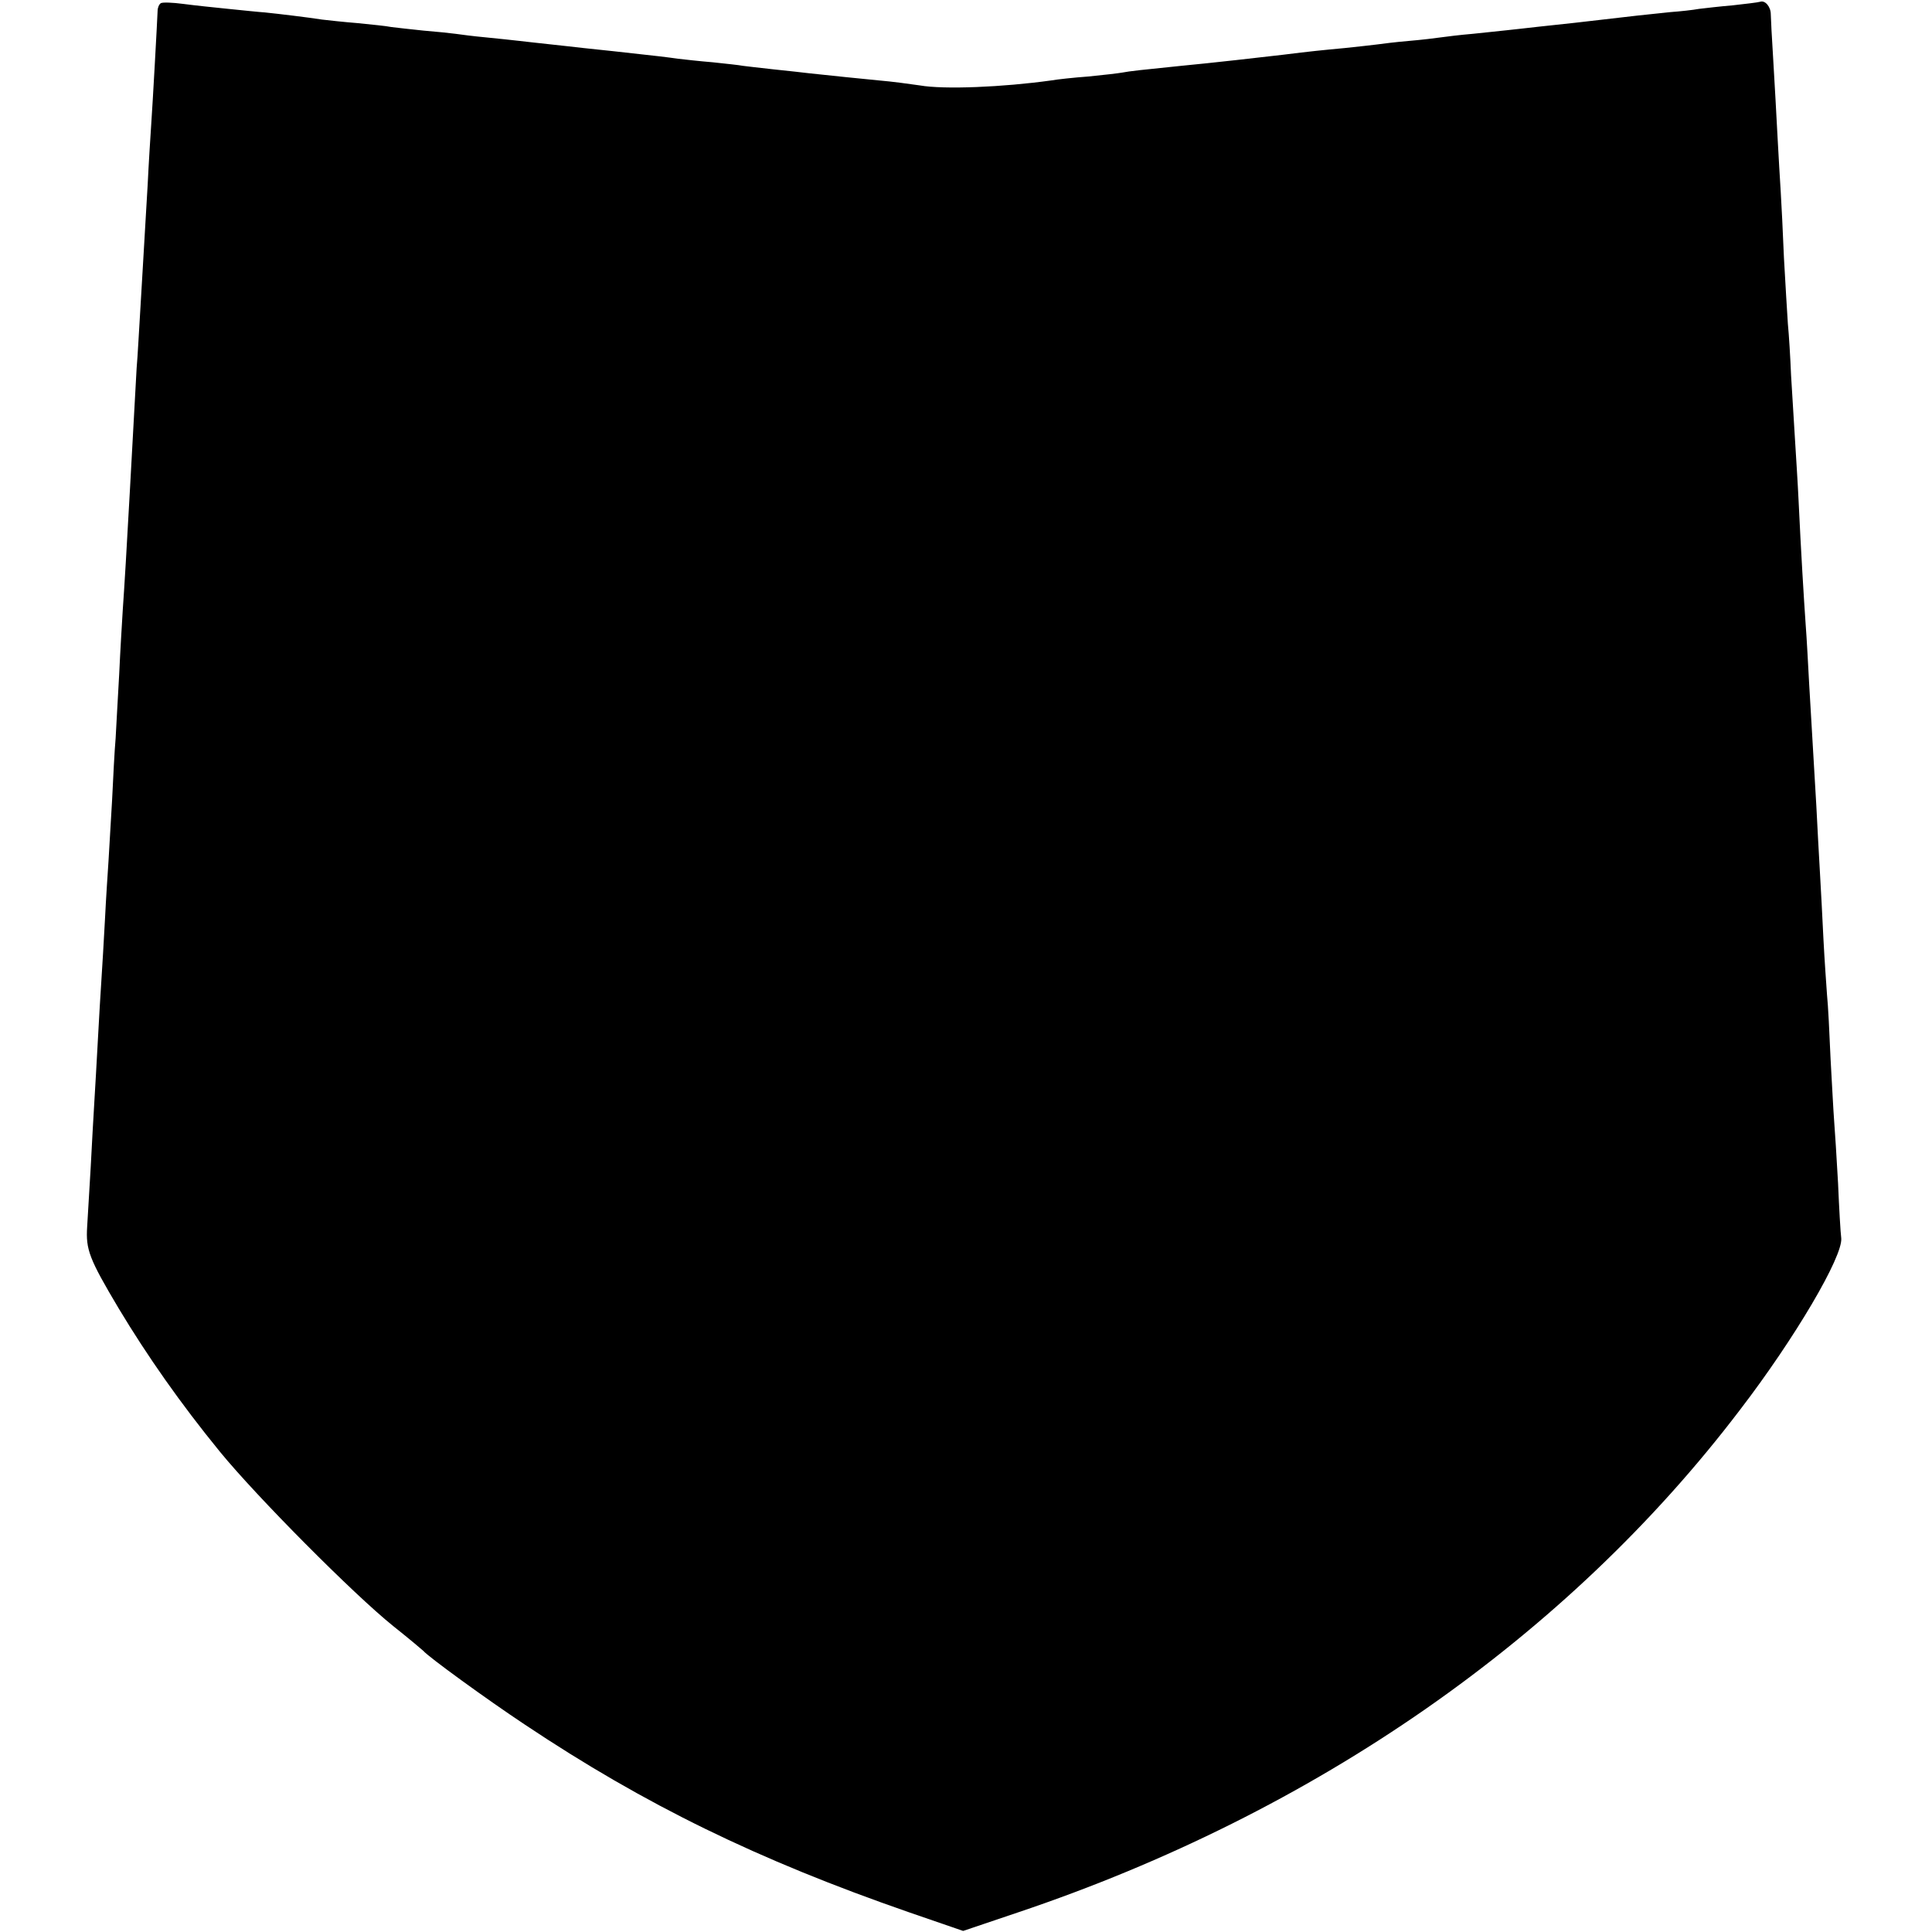 <?xml version="1.0" standalone="no"?>
<!DOCTYPE svg PUBLIC "-//W3C//DTD SVG 20010904//EN"
 "http://www.w3.org/TR/2001/REC-SVG-20010904/DTD/svg10.dtd">
<svg version="1.0" xmlns="http://www.w3.org/2000/svg"
 width="543pt" height="543pt" viewBox="0 0 543 543"
 preserveAspectRatio="xMidYMid meet">
<g transform="translate(0,543) scale(0.1,-0.1)"
fill="#000000" stroke="none">
<path d="M452 5421 c-5 -3 -9 -13 -9 -21 -1 -28 -14 -264 -18 -320 -2 -30 -7
-107 -10 -170 -4 -63 -8 -140 -10 -170 -2 -30 -6 -107 -10 -170 -4 -63 -8
-142 -11 -175 -3 -54 -9 -160 -19 -345 -8 -148 -16 -279 -20 -335 -2 -33 -7
-114 -10 -180 -4 -66 -8 -147 -10 -180 -3 -33 -7 -112 -10 -175 -4 -63 -8
-140 -10 -170 -2 -30 -7 -104 -10 -165 -3 -60 -8 -137 -10 -170 -2 -33 -7
-109 -10 -170 -3 -60 -8 -139 -10 -175 -2 -36 -7 -117 -10 -180 -4 -63 -8
-139 -10 -168 -4 -64 5 -89 89 -230 80 -133 173 -266 284 -402 103 -126 375
-400 487 -490 44 -35 82 -67 85 -70 13 -16 178 -136 285 -207 337 -225 654
-380 1081 -528 l151 -52 154 52 c836 281 1543 773 2029 1412 155 202 290 432
285 483 -2 14 -6 84 -9 155 -4 72 -9 150 -11 175 -2 25 -6 103 -10 174 -3 71
-7 152 -10 180 -2 28 -7 98 -10 156 -3 58 -7 143 -10 190 -3 47 -7 130 -10
185 -3 55 -8 132 -10 170 -2 39 -7 115 -10 170 -3 55 -7 132 -10 170 -5 71
-13 202 -20 350 -2 44 -7 121 -10 170 -3 50 -8 131 -11 180 -2 50 -6 115 -9
145 -2 30 -7 114 -11 185 -3 72 -7 155 -9 185 -2 30 -6 100 -9 155 -3 55 -8
152 -12 215 -4 63 -7 122 -7 130 0 21 -16 40 -30 35 -7 -2 -41 -6 -77 -10 -36
-3 -78 -8 -95 -10 -16 -3 -52 -7 -80 -9 -60 -6 -123 -13 -190 -21 -58 -7 -96
-11 -180 -20 -33 -4 -73 -8 -90 -10 -16 -2 -59 -6 -95 -10 -36 -3 -76 -8 -90
-10 -14 -2 -54 -7 -90 -10 -36 -3 -76 -8 -90 -10 -14 -2 -54 -6 -90 -10 -64
-6 -95 -9 -175 -19 -42 -5 -209 -24 -285 -31 -108 -11 -146 -15 -166 -19 -11
-2 -54 -7 -95 -11 -41 -3 -87 -8 -104 -11 -136 -19 -302 -26 -370 -14 -27 4
-79 11 -115 14 -60 6 -122 12 -195 20 -16 2 -61 7 -100 11 -38 4 -78 9 -87 10
-9 2 -48 6 -85 10 -37 3 -81 8 -98 10 -28 4 -51 7 -180 21 -27 3 -66 7 -85 9
-19 2 -60 7 -90 10 -30 3 -71 8 -90 10 -19 2 -62 7 -95 10 -33 3 -71 8 -85 10
-14 2 -54 6 -90 9 -36 4 -76 8 -90 10 -14 3 -56 7 -95 11 -38 3 -83 8 -100 10
-38 6 -121 16 -160 20 -16 1 -63 6 -103 10 -40 4 -97 10 -127 14 -30 4 -58 5
-63 2z"/>
</g>
</svg>
